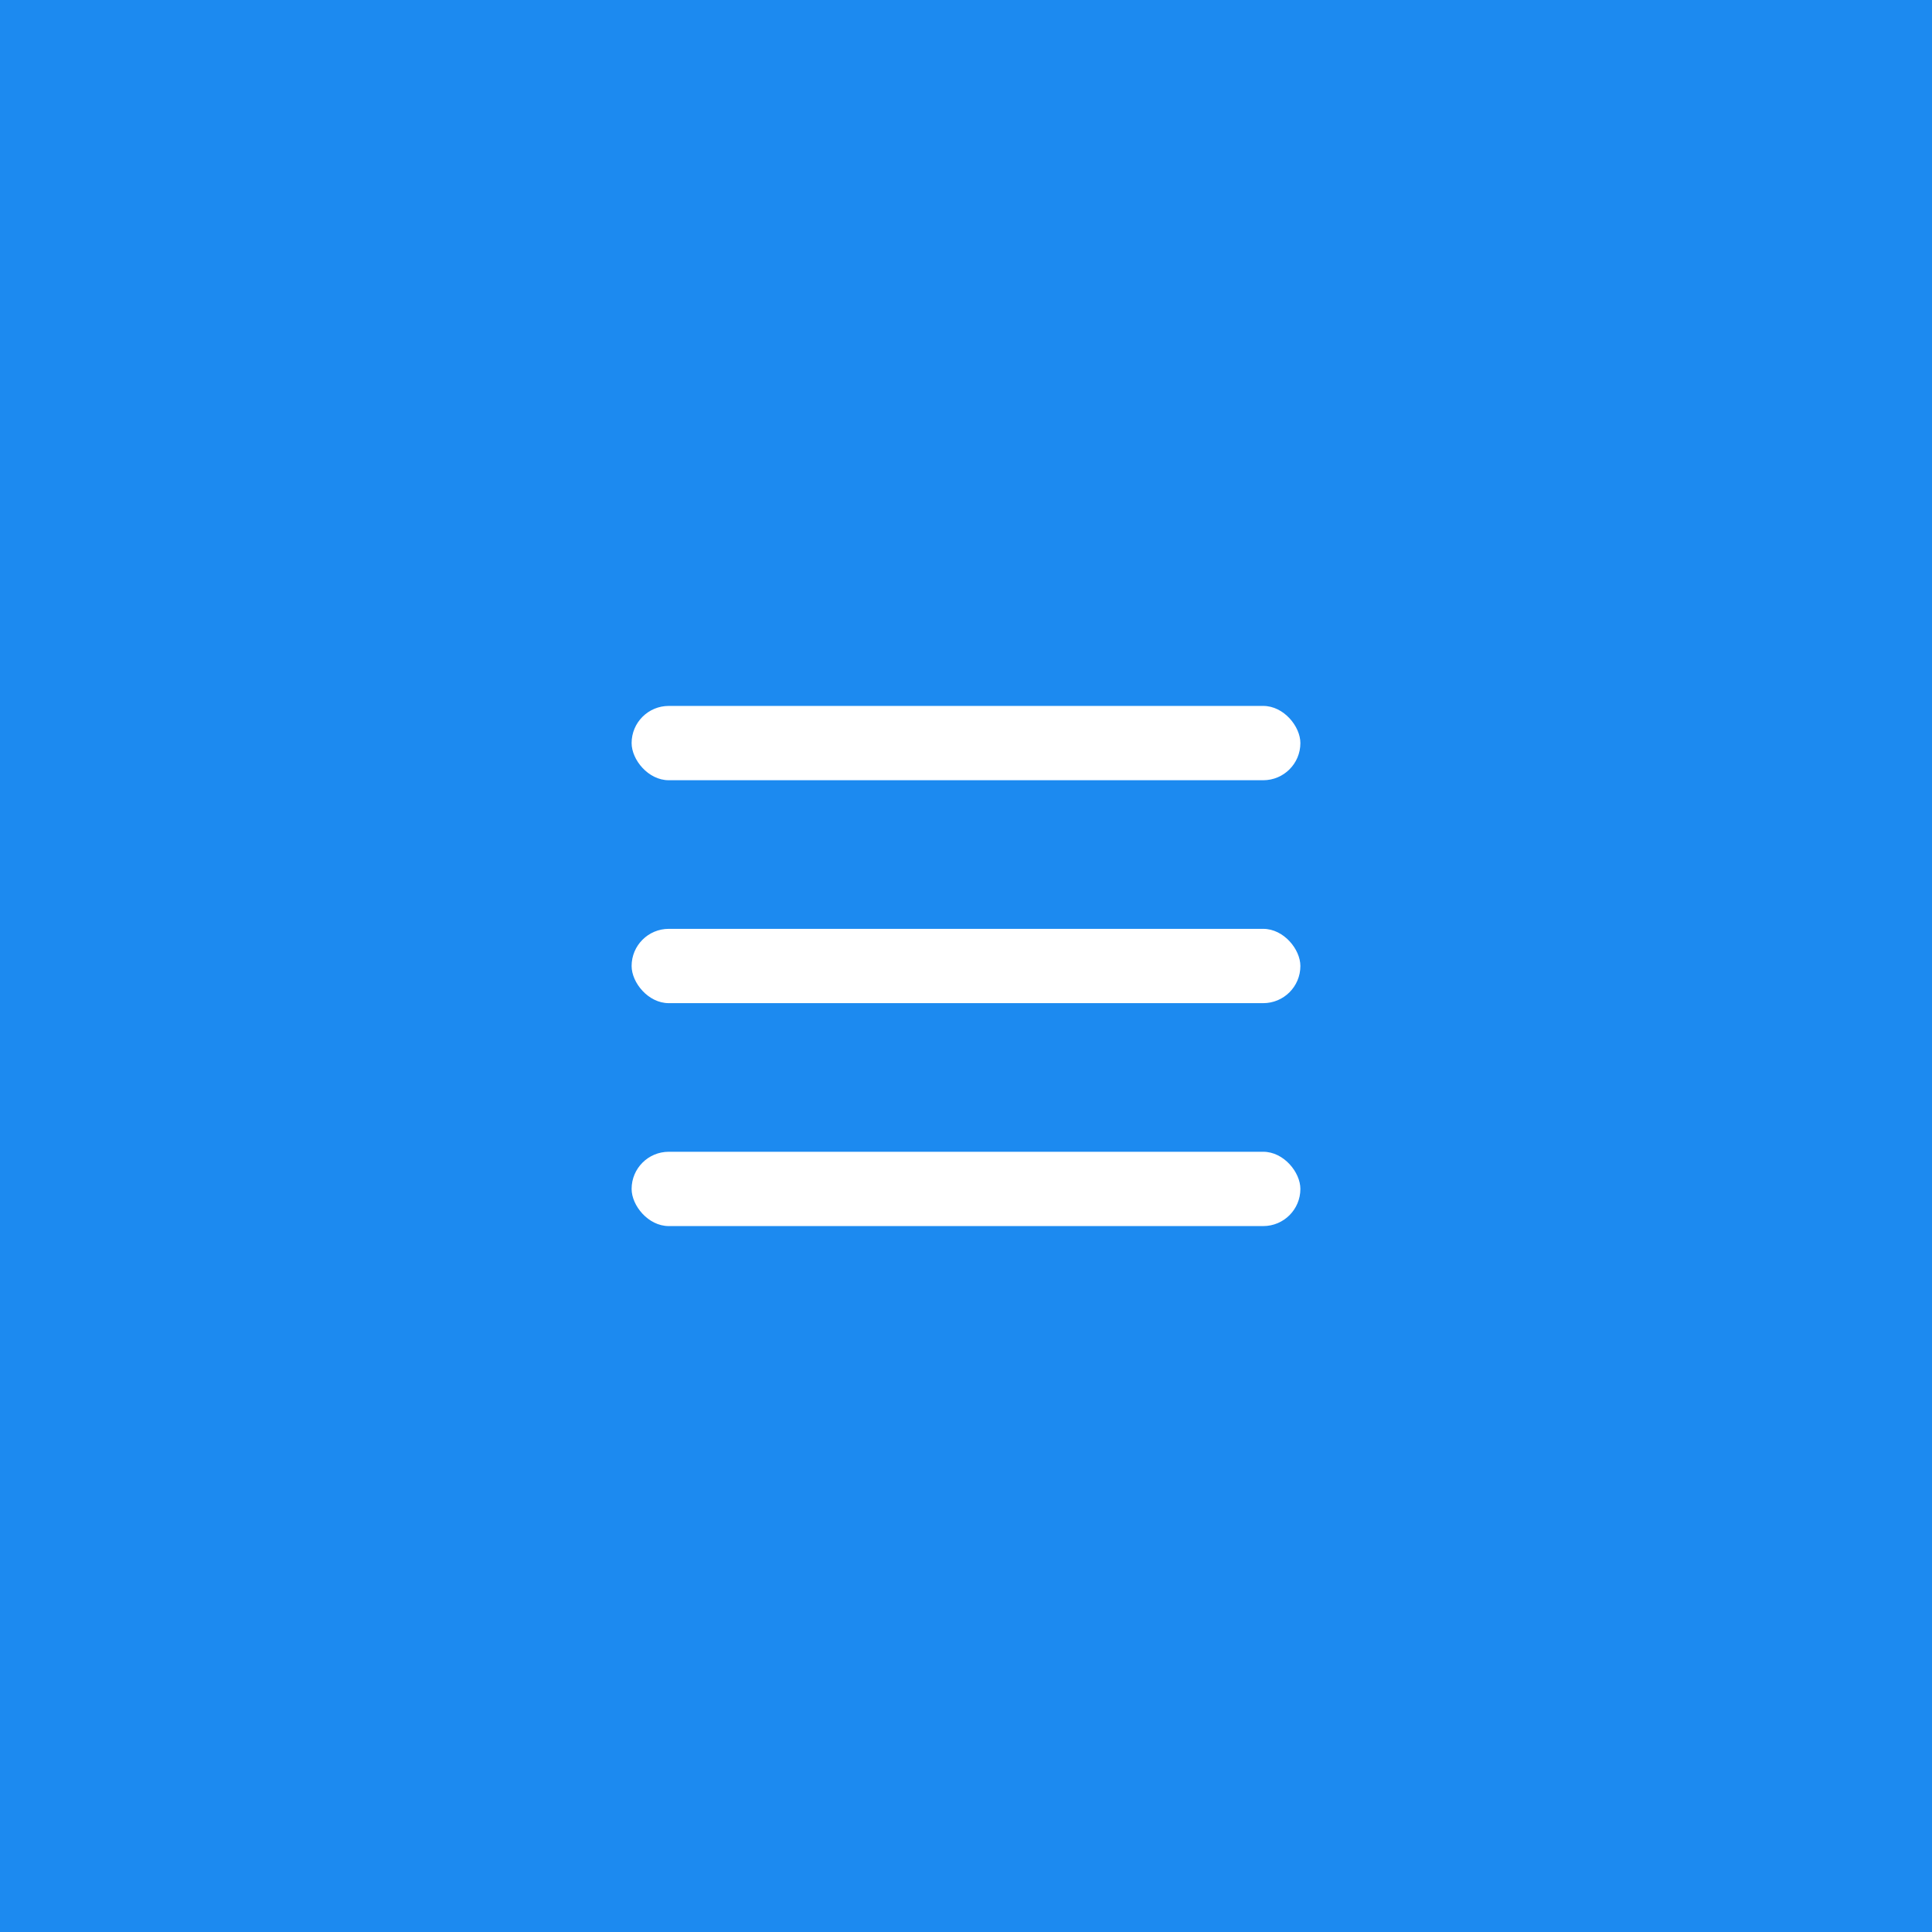 <?xml version="1.0" encoding="UTF-8"?> <svg xmlns="http://www.w3.org/2000/svg" xmlns:v="https://vecta.io/nano" width="52" height="52" fill="none"> <path fill="#1c8af0" d="M0 0h52v52H0z"></path> <g fill="#fff"> <rect x="17" y="25" width="18" height="2" rx="1"></rect> <rect x="17" y="19" width="18" height="2" rx="1"></rect> <rect x="17" y="31" width="18" height="2" rx="1"></rect> </g> </svg> 